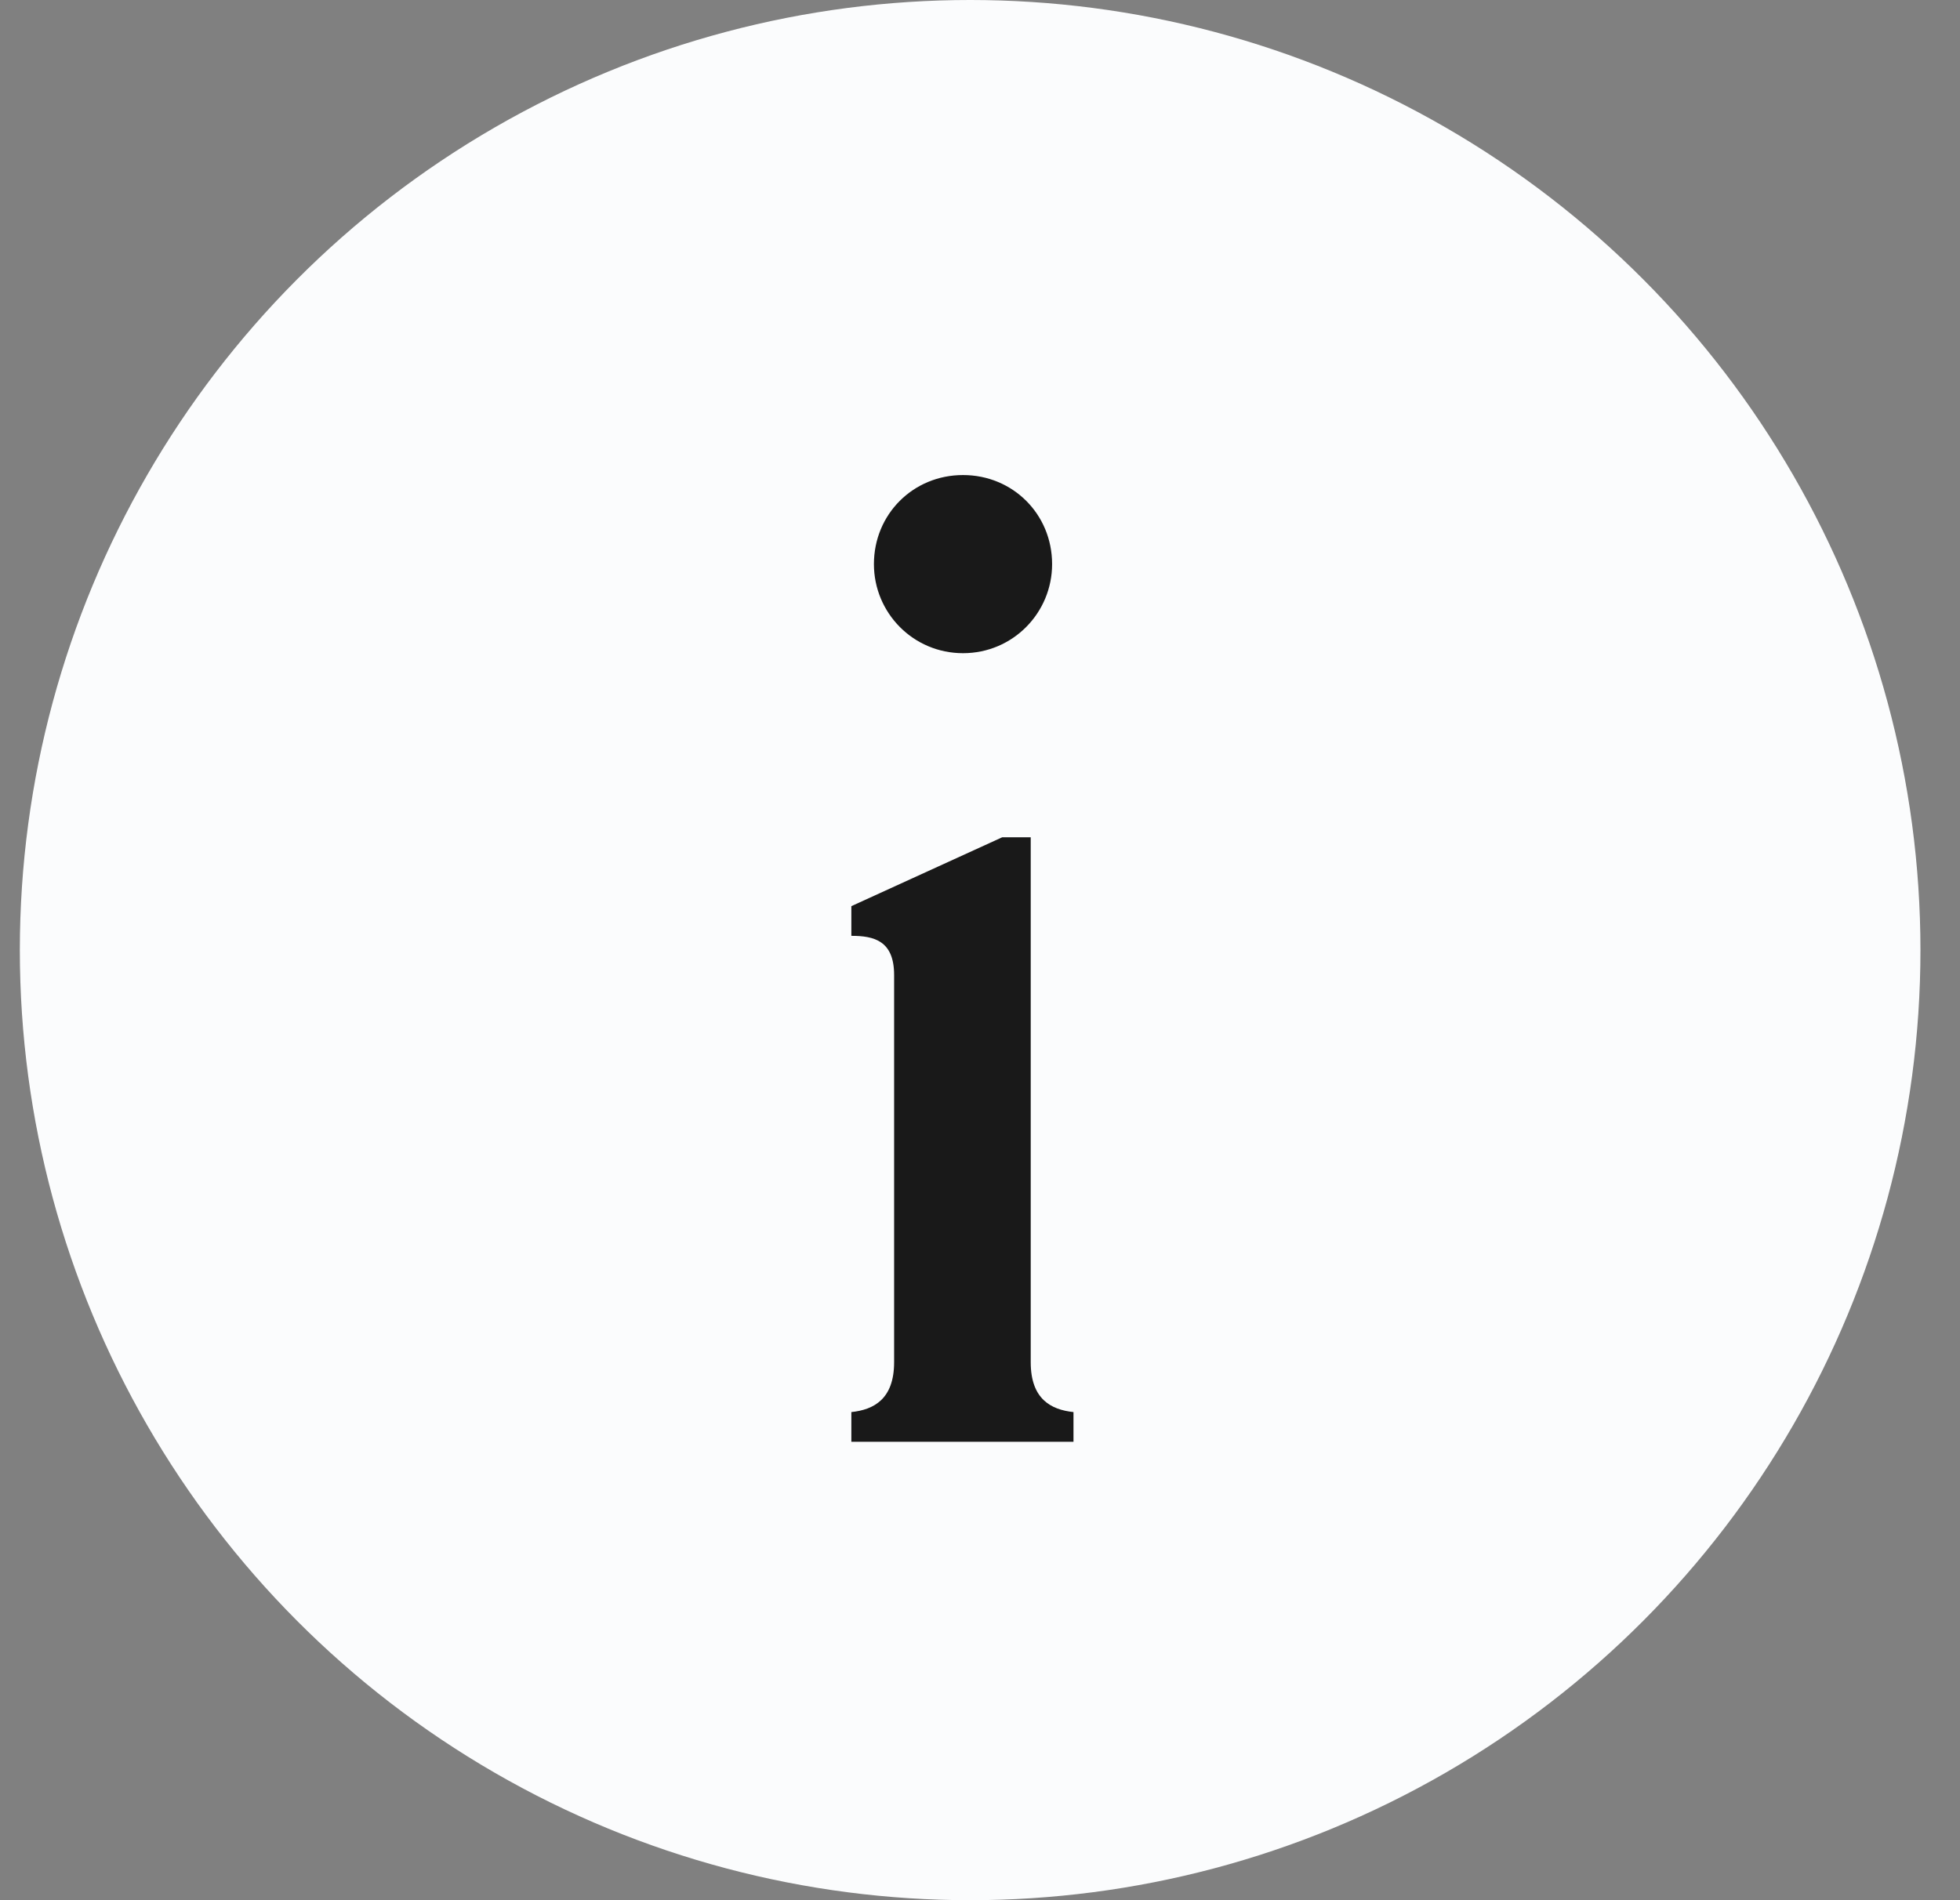 <svg width="33" height="32" viewBox="0 0 33 32" fill="none" xmlns="http://www.w3.org/2000/svg">
<rect x="0" y="0" width="33" height="32" fill="#808080" stroke="none"/>
<circle cx="16.334" cy="16" r="16" fill="#FBFCFD"/>
<path d="M16.214 11C15.374 11 14.714 10.32 14.714 9.5C14.714 8.66 15.374 8 16.214 8C17.054 8 17.714 8.66 17.714 9.5C17.714 10.32 17.054 11 16.214 11ZM17.354 22.94C17.354 23.56 17.694 23.74 18.074 23.78V24.28H14.334V23.78C14.714 23.74 15.054 23.56 15.054 22.94V16.42C15.054 15.84 14.714 15.76 14.334 15.76V15.26L16.874 14.1H17.354V22.94Z" fill="#191919"/>
</svg>
